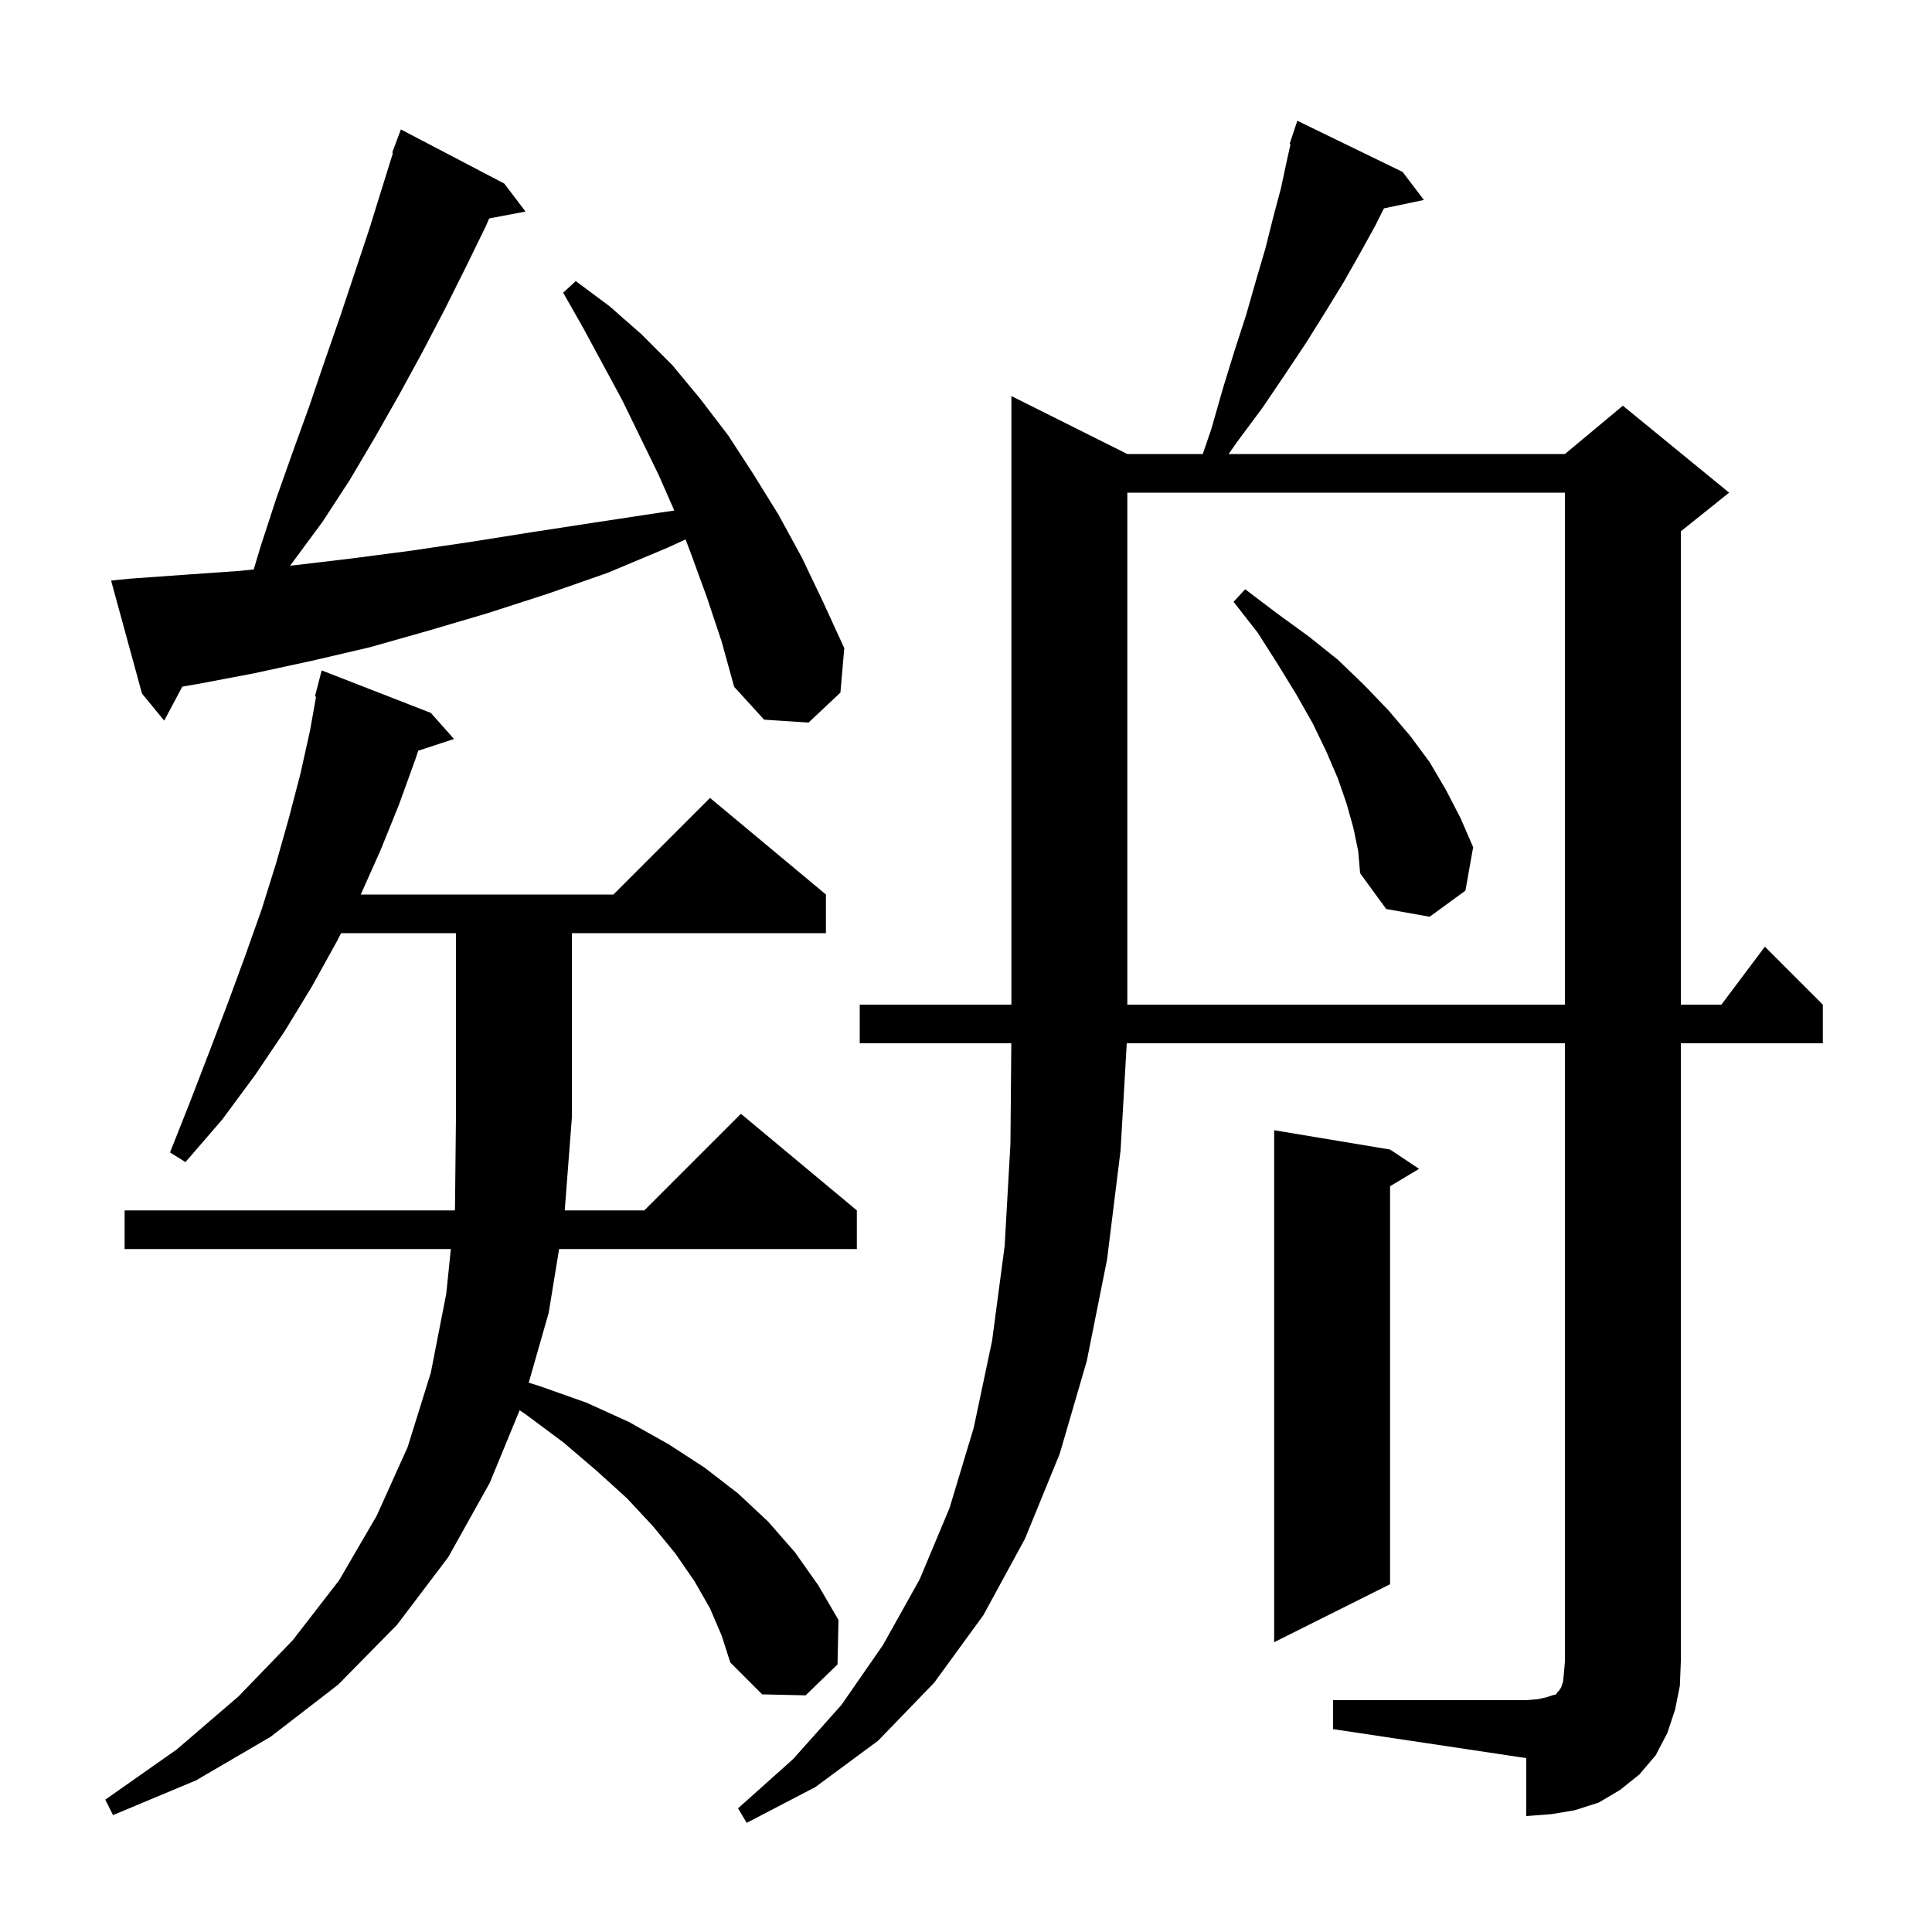 <svg xmlns="http://www.w3.org/2000/svg" xmlns:xlink="http://www.w3.org/1999/xlink" version="1.1" baseProfile="full" viewBox="0 0 200 200" width="200" height="200"><g fill="currentColor"><path d="M 138.0 176.0 L 158.0 176.0 L 159.2 175.9 L 160.1 175.7 L 160.7 175.5 L 161.1 175.4 L 161.2 175.2 L 161.4 175.0 L 161.6 174.7 L 161.8 174.1 L 161.9 173.2 L 162.0 172.0 L 162.0 108.0 L 116.642 108.0 L 116.0 119.1 L 114.6 130.4 L 112.5 140.9 L 109.7 150.5 L 106.1 159.3 L 101.8 167.2 L 96.7 174.2 L 90.9 180.2 L 84.4 185.0 L 77.3 188.7 L 76.4 187.2 L 82.1 182.1 L 87.1 176.5 L 91.4 170.3 L 95.2 163.5 L 98.3 156.1 L 100.8 147.8 L 102.7 138.8 L 104.0 129.0 L 104.6 118.4 L 104.691 108.0 L 89.0 108.0 L 89.0 104.0 L 104.7 104.0 L 104.7 41.0 L 116.7 47.0 L 124.512 47.0 L 125.4 44.4 L 126.6 40.2 L 127.8 36.3 L 129.0 32.6 L 130.0 29.1 L 131.0 25.7 L 131.8 22.5 L 132.6 19.5 L 133.2 16.7 L 133.595 14.923 L 133.5 14.9 L 134.3 12.5 L 145.2 17.8 L 147.4 20.7 L 143.265 21.571 L 142.4 23.3 L 140.8 26.2 L 139.1 29.2 L 137.2 32.3 L 135.2 35.5 L 133.0 38.8 L 130.7 42.2 L 128.1 45.7 L 127.186 47.0 L 162.0 47.0 L 168.0 42.0 L 179.0 51.0 L 174.0 55.0 L 174.0 104.0 L 178.2 104.0 L 182.7 98.0 L 188.7 104.0 L 188.7 108.0 L 174.0 108.0 L 174.0 172.0 L 173.9 174.5 L 173.4 177.0 L 172.6 179.4 L 171.4 181.7 L 169.7 183.7 L 167.7 185.3 L 165.5 186.6 L 163.0 187.4 L 160.6 187.8 L 158.0 188.0 L 158.0 182.0 L 138.0 179.0 Z M 73.5 166.5 L 71.9 163.7 L 69.9 160.8 L 67.6 158.0 L 64.9 155.1 L 61.7 152.2 L 58.3 149.3 L 54.4 146.4 L 53.792 145.99 L 50.7 153.5 L 46.4 161.2 L 41.1 168.2 L 35.0 174.4 L 28.0 179.8 L 20.3 184.3 L 11.7 187.9 L 10.9 186.3 L 18.3 181.1 L 24.7 175.6 L 30.3 169.8 L 35.1 163.6 L 39.0 156.9 L 42.2 149.8 L 44.6 142.1 L 46.2 133.9 L 46.67 129.3 L 12.9 129.3 L 12.9 125.3 L 47.08 125.3 L 47.1 125.1 L 47.2 115.7 L 47.2 96.6 L 35.309 96.6 L 34.9 97.4 L 32.3 102.1 L 29.5 106.7 L 26.4 111.3 L 23.0 115.9 L 19.2 120.3 L 17.6 119.3 L 19.7 114.0 L 21.7 108.8 L 23.6 103.8 L 25.4 98.9 L 27.1 94.1 L 28.6 89.3 L 29.9 84.7 L 31.1 80.1 L 32.1 75.6 L 32.719 72.117 L 32.6 72.1 L 33.3 69.4 L 44.6 73.8 L 47.0 76.5 L 43.296 77.712 L 43.0 78.6 L 41.3 83.3 L 39.4 88.0 L 37.345 92.6 L 63.5 92.6 L 73.5 82.6 L 85.5 92.6 L 85.5 96.6 L 59.2 96.6 L 59.2 115.7 L 58.462 125.3 L 66.7 125.3 L 76.7 115.3 L 88.7 125.3 L 88.7 129.3 L 57.878 129.3 L 56.8 135.9 L 54.733 143.134 L 55.9 143.5 L 60.7 145.2 L 65.1 147.2 L 69.2 149.5 L 72.9 151.9 L 76.4 154.6 L 79.5 157.5 L 82.3 160.7 L 84.7 164.1 L 86.8 167.7 L 86.7 172.3 L 83.4 175.5 L 78.9 175.4 L 75.6 172.1 L 74.7 169.3 Z M 143.9 119.0 L 146.9 121.0 L 143.9 122.8 L 143.9 164.0 L 131.9 170.0 L 131.9 117.0 Z M 116.7 51.0 L 116.7 104.0 L 162.0 104.0 L 162.0 51.0 Z M 140.1 85.7 L 139.4 83.2 L 138.5 80.6 L 137.3 77.8 L 135.9 74.9 L 134.2 71.9 L 132.3 68.8 L 130.2 65.5 L 127.7 62.3 L 128.9 61.0 L 132.2 63.5 L 135.5 65.9 L 138.5 68.3 L 141.2 70.9 L 143.7 73.5 L 146.0 76.2 L 148.0 78.9 L 149.7 81.8 L 151.2 84.7 L 152.5 87.7 L 151.7 92.2 L 148.0 94.9 L 143.5 94.1 L 140.8 90.4 L 140.6 88.1 Z M 73.2 61.9 L 71.6 57.5 L 70.968 55.84 L 69.1 56.7 L 62.9 59.3 L 56.6 61.5 L 50.4 63.5 L 44.3 65.3 L 38.3 67.0 L 32.3 68.4 L 26.3 69.7 L 20.5 70.8 L 18.869 71.081 L 17.0 74.6 L 14.7 71.8 L 11.5 60.1 L 13.5 59.9 L 19.1 59.5 L 24.8 59.1 L 26.265 58.948 L 27.0 56.5 L 28.6 51.6 L 30.3 46.8 L 32.0 42.1 L 33.6 37.4 L 35.2 32.8 L 38.2 23.8 L 40.682 15.823 L 40.6 15.8 L 41.5 13.4 L 52.2 19.0 L 54.4 21.9 L 50.64 22.613 L 50.3 23.4 L 48.2 27.7 L 46.0 32.1 L 43.7 36.5 L 41.3 40.9 L 38.8 45.3 L 36.2 49.7 L 33.4 54.0 L 30.3 58.2 L 30.026 58.559 L 30.6 58.5 L 36.5 57.8 L 42.6 57.0 L 48.7 56.1 L 55.0 55.1 L 61.5 54.1 L 68.1 53.1 L 69.802 52.85 L 68.2 49.2 L 64.4 41.4 L 60.4 34.0 L 58.3 30.3 L 59.6 29.1 L 63.1 31.7 L 66.4 34.6 L 69.6 37.8 L 72.5 41.3 L 75.4 45.1 L 78.0 49.1 L 80.6 53.3 L 83.0 57.7 L 85.2 62.3 L 87.4 67.1 L 87.0 71.7 L 83.7 74.8 L 79.1 74.5 L 76.0 71.1 L 74.7 66.4 Z "/></g></svg>